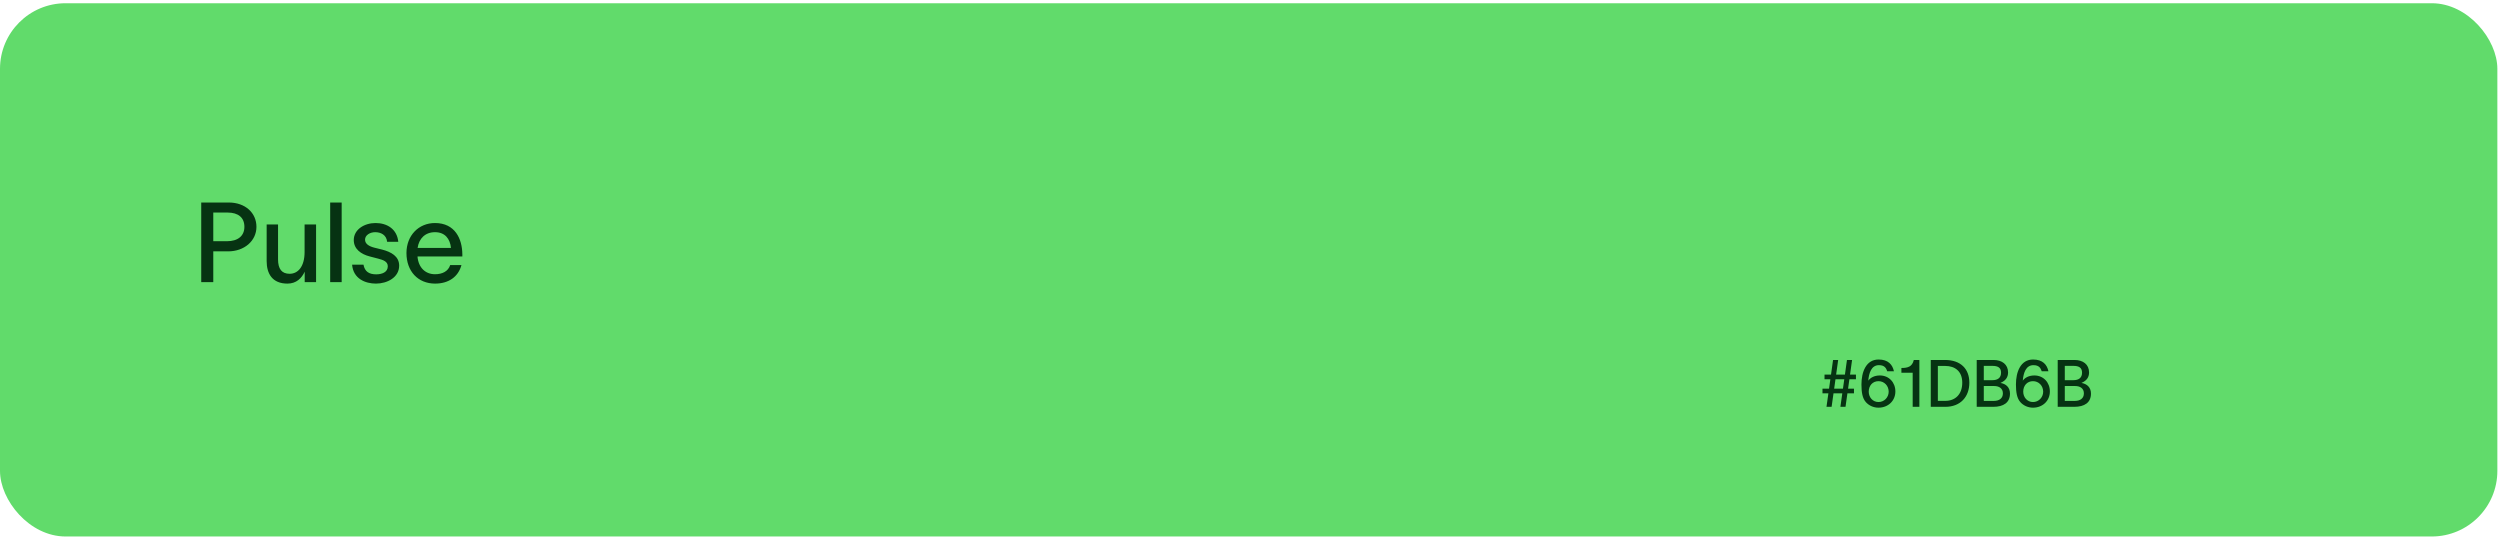 <svg width="762" height="164" viewBox="0 0 762 164" fill="none" xmlns="http://www.w3.org/2000/svg">
<rect y="0.986" width="761.195" height="162.536" rx="20" fill="#61DB6B"/>
<path d="M558.713 109.72H560.273L559.653 114.18H562.333L562.953 109.72H564.513L563.893 114.18H565.693V115.6H563.693L563.293 118.46H565.093V119.88H563.093L562.513 124H560.953L561.533 119.88H558.853L558.273 124H556.713L557.293 119.88H555.493V118.46H557.493L557.893 115.6H556.113V114.18H558.093L558.713 109.72ZM559.053 118.46H561.733L562.133 115.6H559.453L559.053 118.46ZM567.37 117.18C567.37 113.42 568.75 109.58 572.59 109.58C575.53 109.58 576.85 111.16 577.27 113.16H575.23C574.91 112.3 574.51 111.3 572.71 111.3C570.37 111.3 569.65 113.72 569.45 116.02C570.11 115.12 571.31 114.44 572.99 114.44C575.77 114.44 577.71 116.58 577.71 119.32C577.71 122.16 575.51 124.26 572.57 124.26C571.01 124.26 569.63 123.6 568.71 122.56C567.67 121.38 567.37 119.6 567.37 117.18ZM569.59 119.38C569.59 121.12 570.83 122.54 572.57 122.54C574.31 122.54 575.67 121.12 575.67 119.38C575.67 117.62 574.35 116.18 572.57 116.18C570.81 116.18 569.59 117.5 569.59 119.38ZM585.026 124H582.986V113.6H579.546V112.16C581.466 112.16 582.846 111.8 583.326 109.72H585.026V124ZM592.837 109.72C597.597 109.72 600.257 112.42 600.257 116.64C600.257 120.9 597.597 124 592.937 124H588.497V109.72H592.837ZM590.657 122.18H592.977C595.857 122.18 598.097 120.3 598.097 116.64C598.097 113.14 595.857 111.54 592.917 111.54H590.657V122.18ZM602.501 124V109.72H607.641C610.221 109.72 612.061 111.08 612.061 113.52C612.061 115.06 611.241 116.08 609.761 116.7V116.72C611.381 117 612.641 118.04 612.641 119.96C612.641 122.72 610.661 124 607.541 124H602.501ZM604.661 122.2H607.701C609.341 122.2 610.481 121.44 610.481 119.9C610.481 118.42 609.381 117.66 607.801 117.66H604.661V122.2ZM604.661 115.88H607.261C608.941 115.88 609.921 115.14 609.921 113.6C609.921 112.04 608.941 111.52 607.301 111.52H604.661V115.88ZM614.459 117.18C614.459 113.42 615.839 109.58 619.679 109.58C622.619 109.58 623.939 111.16 624.359 113.16H622.319C621.999 112.3 621.599 111.3 619.799 111.3C617.459 111.3 616.739 113.72 616.539 116.02C617.199 115.12 618.399 114.44 620.079 114.44C622.859 114.44 624.799 116.58 624.799 119.32C624.799 122.16 622.599 124.26 619.659 124.26C618.099 124.26 616.719 123.6 615.799 122.56C614.759 121.38 614.459 119.6 614.459 117.18ZM616.679 119.38C616.679 121.12 617.919 122.54 619.659 122.54C621.399 122.54 622.759 121.12 622.759 119.38C622.759 117.62 621.439 116.18 619.659 116.18C617.899 116.18 616.679 117.5 616.679 119.38ZM627.189 124V109.72H632.329C634.909 109.72 636.749 111.08 636.749 113.52C636.749 115.06 635.929 116.08 634.449 116.7V116.72C636.069 117 637.329 118.04 637.329 119.96C637.329 122.72 635.349 124 632.229 124H627.189ZM629.349 122.2H632.389C634.029 122.2 635.169 121.44 635.169 119.9C635.169 118.42 634.069 117.66 632.489 117.66H629.349V122.2ZM629.349 115.88H631.949C633.629 115.88 634.609 115.14 634.609 113.6C634.609 112.04 633.629 111.52 631.989 111.52H629.349V115.88Z" fill="#063312"/>
<path d="M69.189 73.522C72.487 73.522 74.493 71.924 74.493 69.136C74.493 66.348 72.657 64.784 69.359 64.784H65.007V73.522H69.189ZM61.335 86V61.724H69.699C74.765 61.724 78.165 64.886 78.165 69.136C78.165 73.42 74.459 76.616 69.529 76.616H65.007V86H61.335ZM81.278 79.608V68.422H84.746V79.03C84.746 81.954 85.868 83.45 88.282 83.45C90.798 83.45 92.838 81.308 92.838 76.82V68.422H96.34V86H92.872V82.804C91.954 84.81 90.322 86.442 87.602 86.442C83.012 86.442 81.278 83.416 81.278 79.608ZM100.638 61.724H104.14V86H100.638V61.724ZM117.996 73.692C117.792 71.584 116.058 70.768 114.358 70.768C112.76 70.768 111.264 71.686 111.264 73.046C111.264 74.338 112.488 75.086 114.12 75.494C114.936 75.698 115.684 75.868 116.466 76.072C119.22 76.786 121.668 78.112 121.668 80.968C121.668 84.572 117.996 86.442 114.596 86.442C111.332 86.442 107.66 84.946 107.32 80.662H110.788C111.162 82.736 112.454 83.62 114.664 83.62C116.364 83.62 118.2 83.008 118.2 81.172C118.2 79.71 116.806 79.234 115.242 78.826C114.426 78.622 113.576 78.418 112.76 78.18C110.04 77.5 107.83 75.902 107.83 73.182C107.83 69.918 111.094 67.98 114.46 67.98C118.064 67.98 121.022 69.884 121.396 73.692H117.996ZM140.65 80.798C139.664 84.436 136.672 86.442 132.626 86.442C127.39 86.442 123.888 82.668 123.888 77.126C123.888 71.822 127.56 67.98 132.592 67.98C138.678 67.98 140.888 72.774 140.922 77.534V78.18H127.254C127.526 81.546 129.634 83.586 132.592 83.586C134.768 83.586 136.604 82.736 137.216 80.798H140.65ZM127.288 75.562H137.454C137.182 72.774 135.618 70.768 132.592 70.768C129.6 70.768 127.696 72.706 127.288 75.562Z" fill="#063312"/>
</svg>

